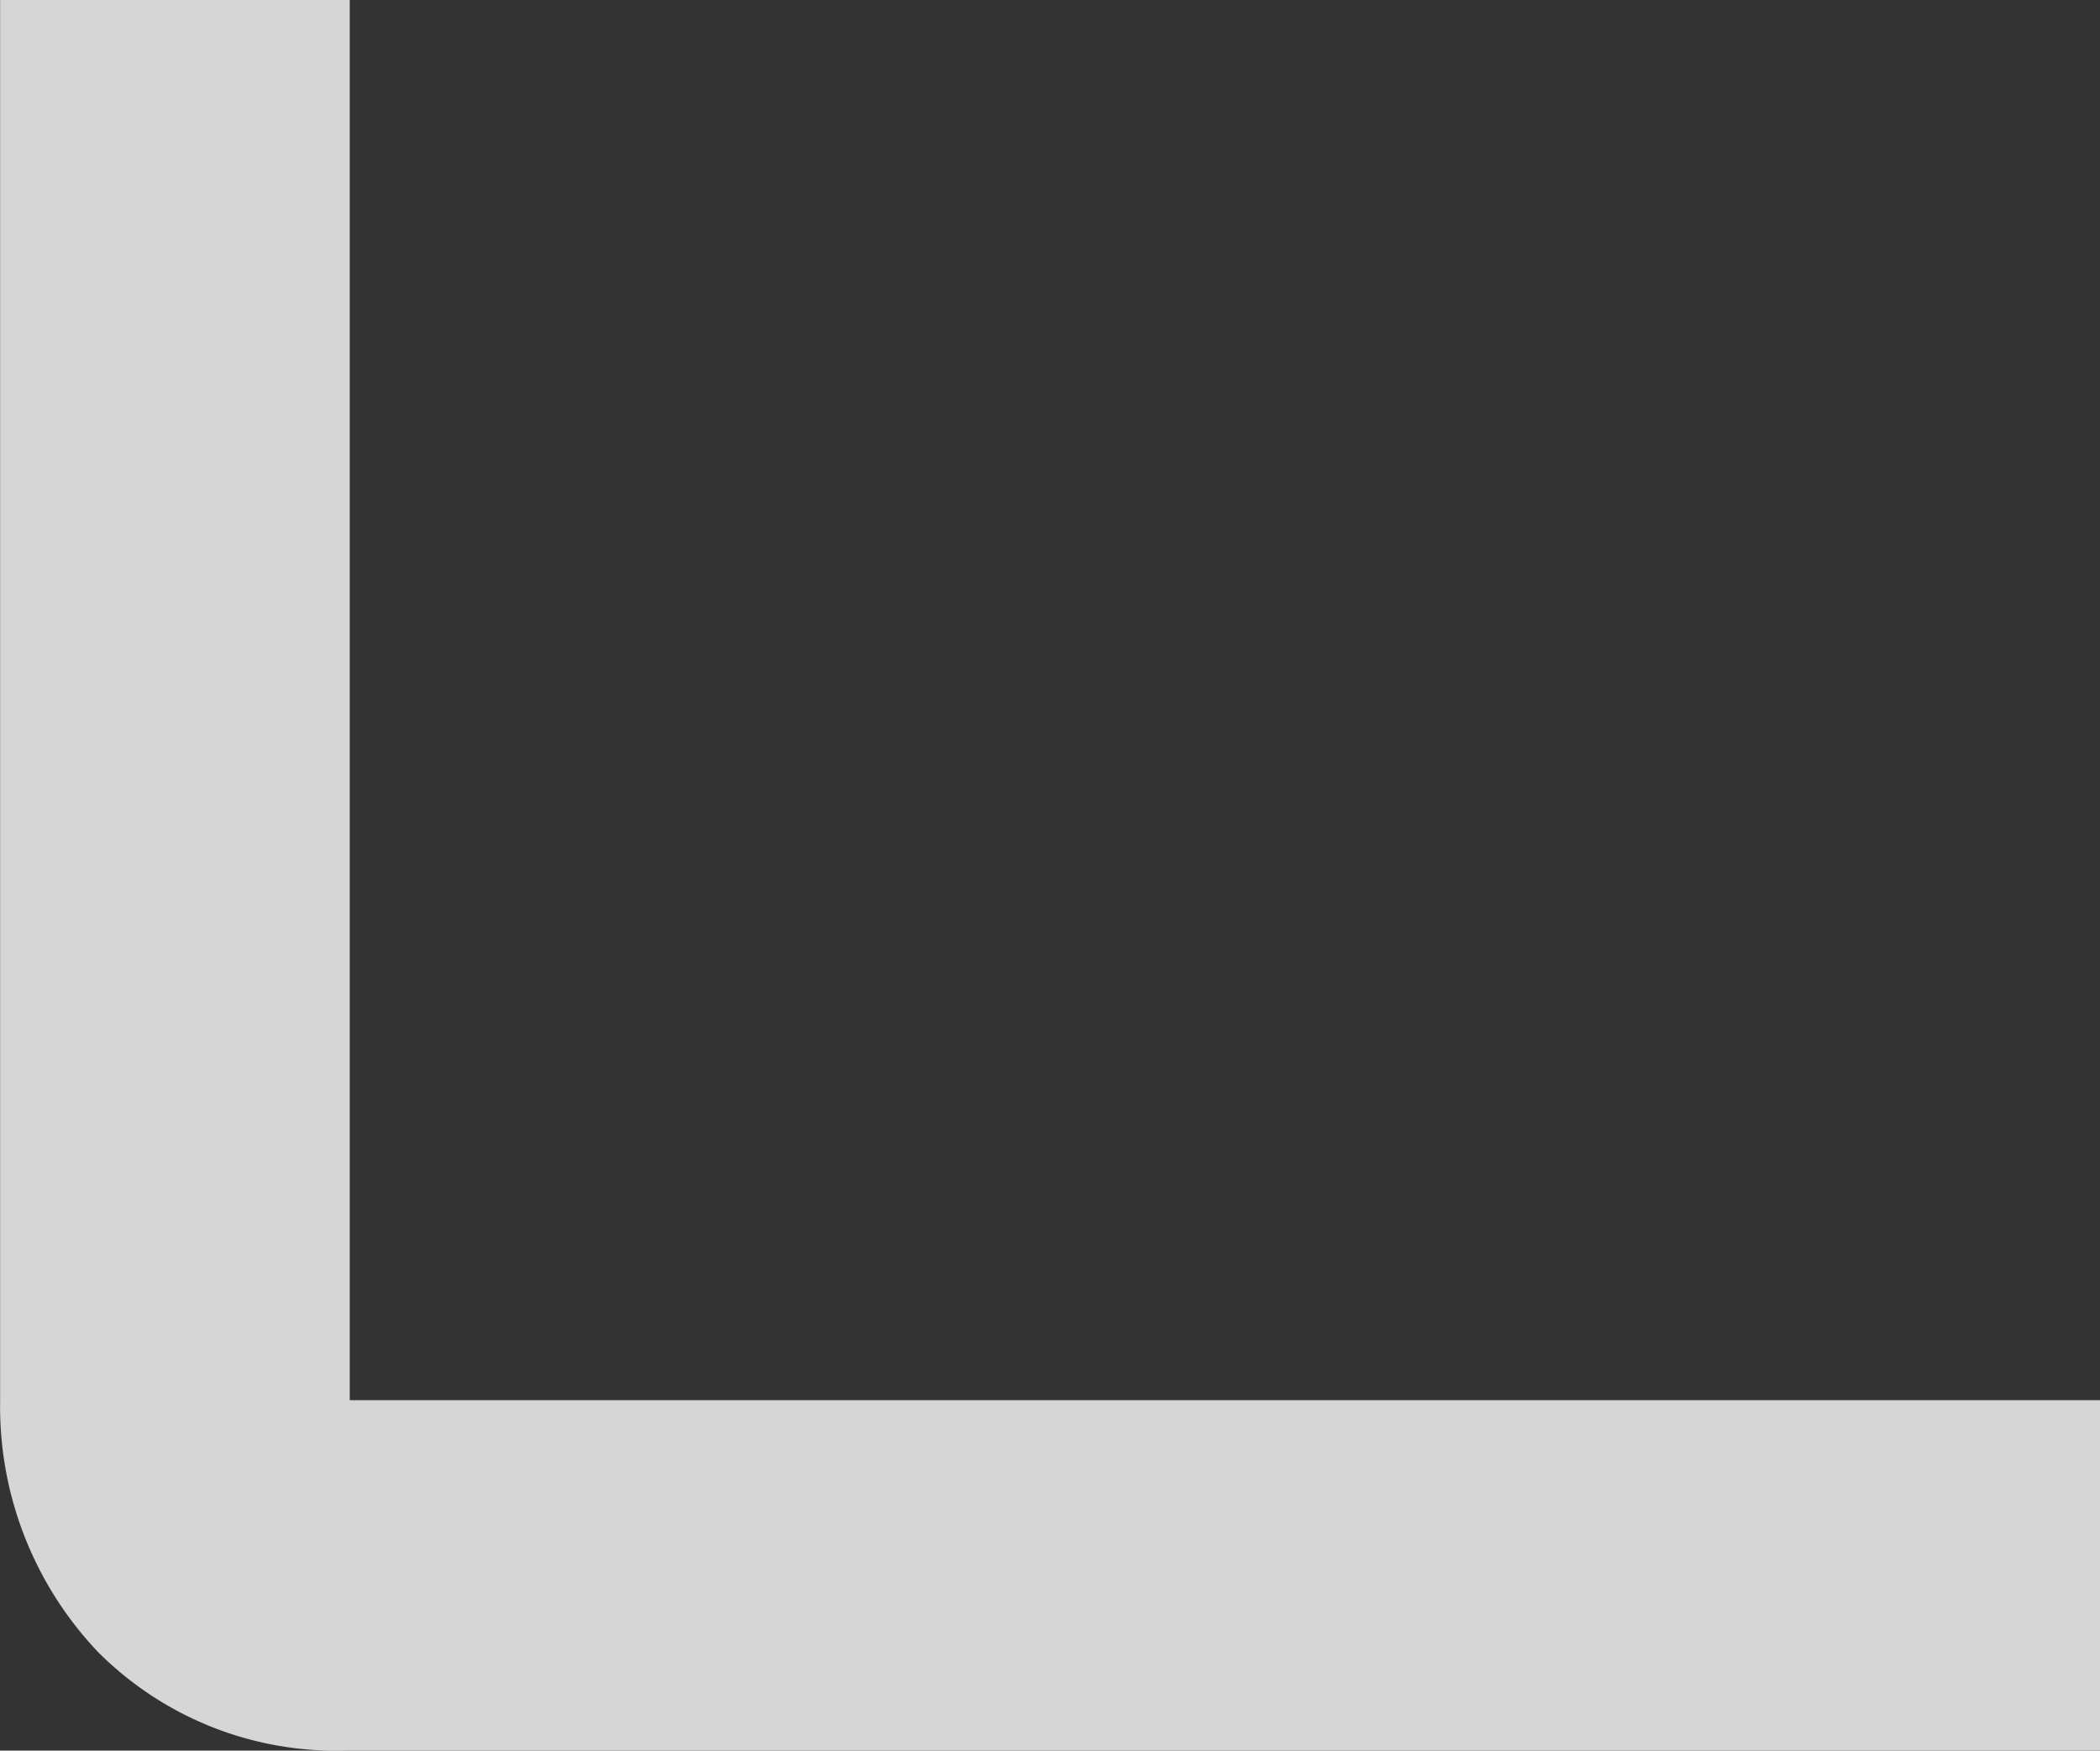 <svg xmlns="http://www.w3.org/2000/svg" width="19.112" height="15.928" viewBox="0 0 19.112 15.928">
  <rect x="0" y="0" width="19.112" height="15.928" fill="#333333" stroke="none"/>
  <path id="l" d="M2327.909,134.777a3.06,3.06,0,0,1-2.275-.894,3.24,3.24,0,0,1-.893-2.275V118.85h3.182V131.59h15.931v3.187Z" transform="translate(-2324.74 -118.85)" fill="#fff" opacity="0.8"/>
</svg>
